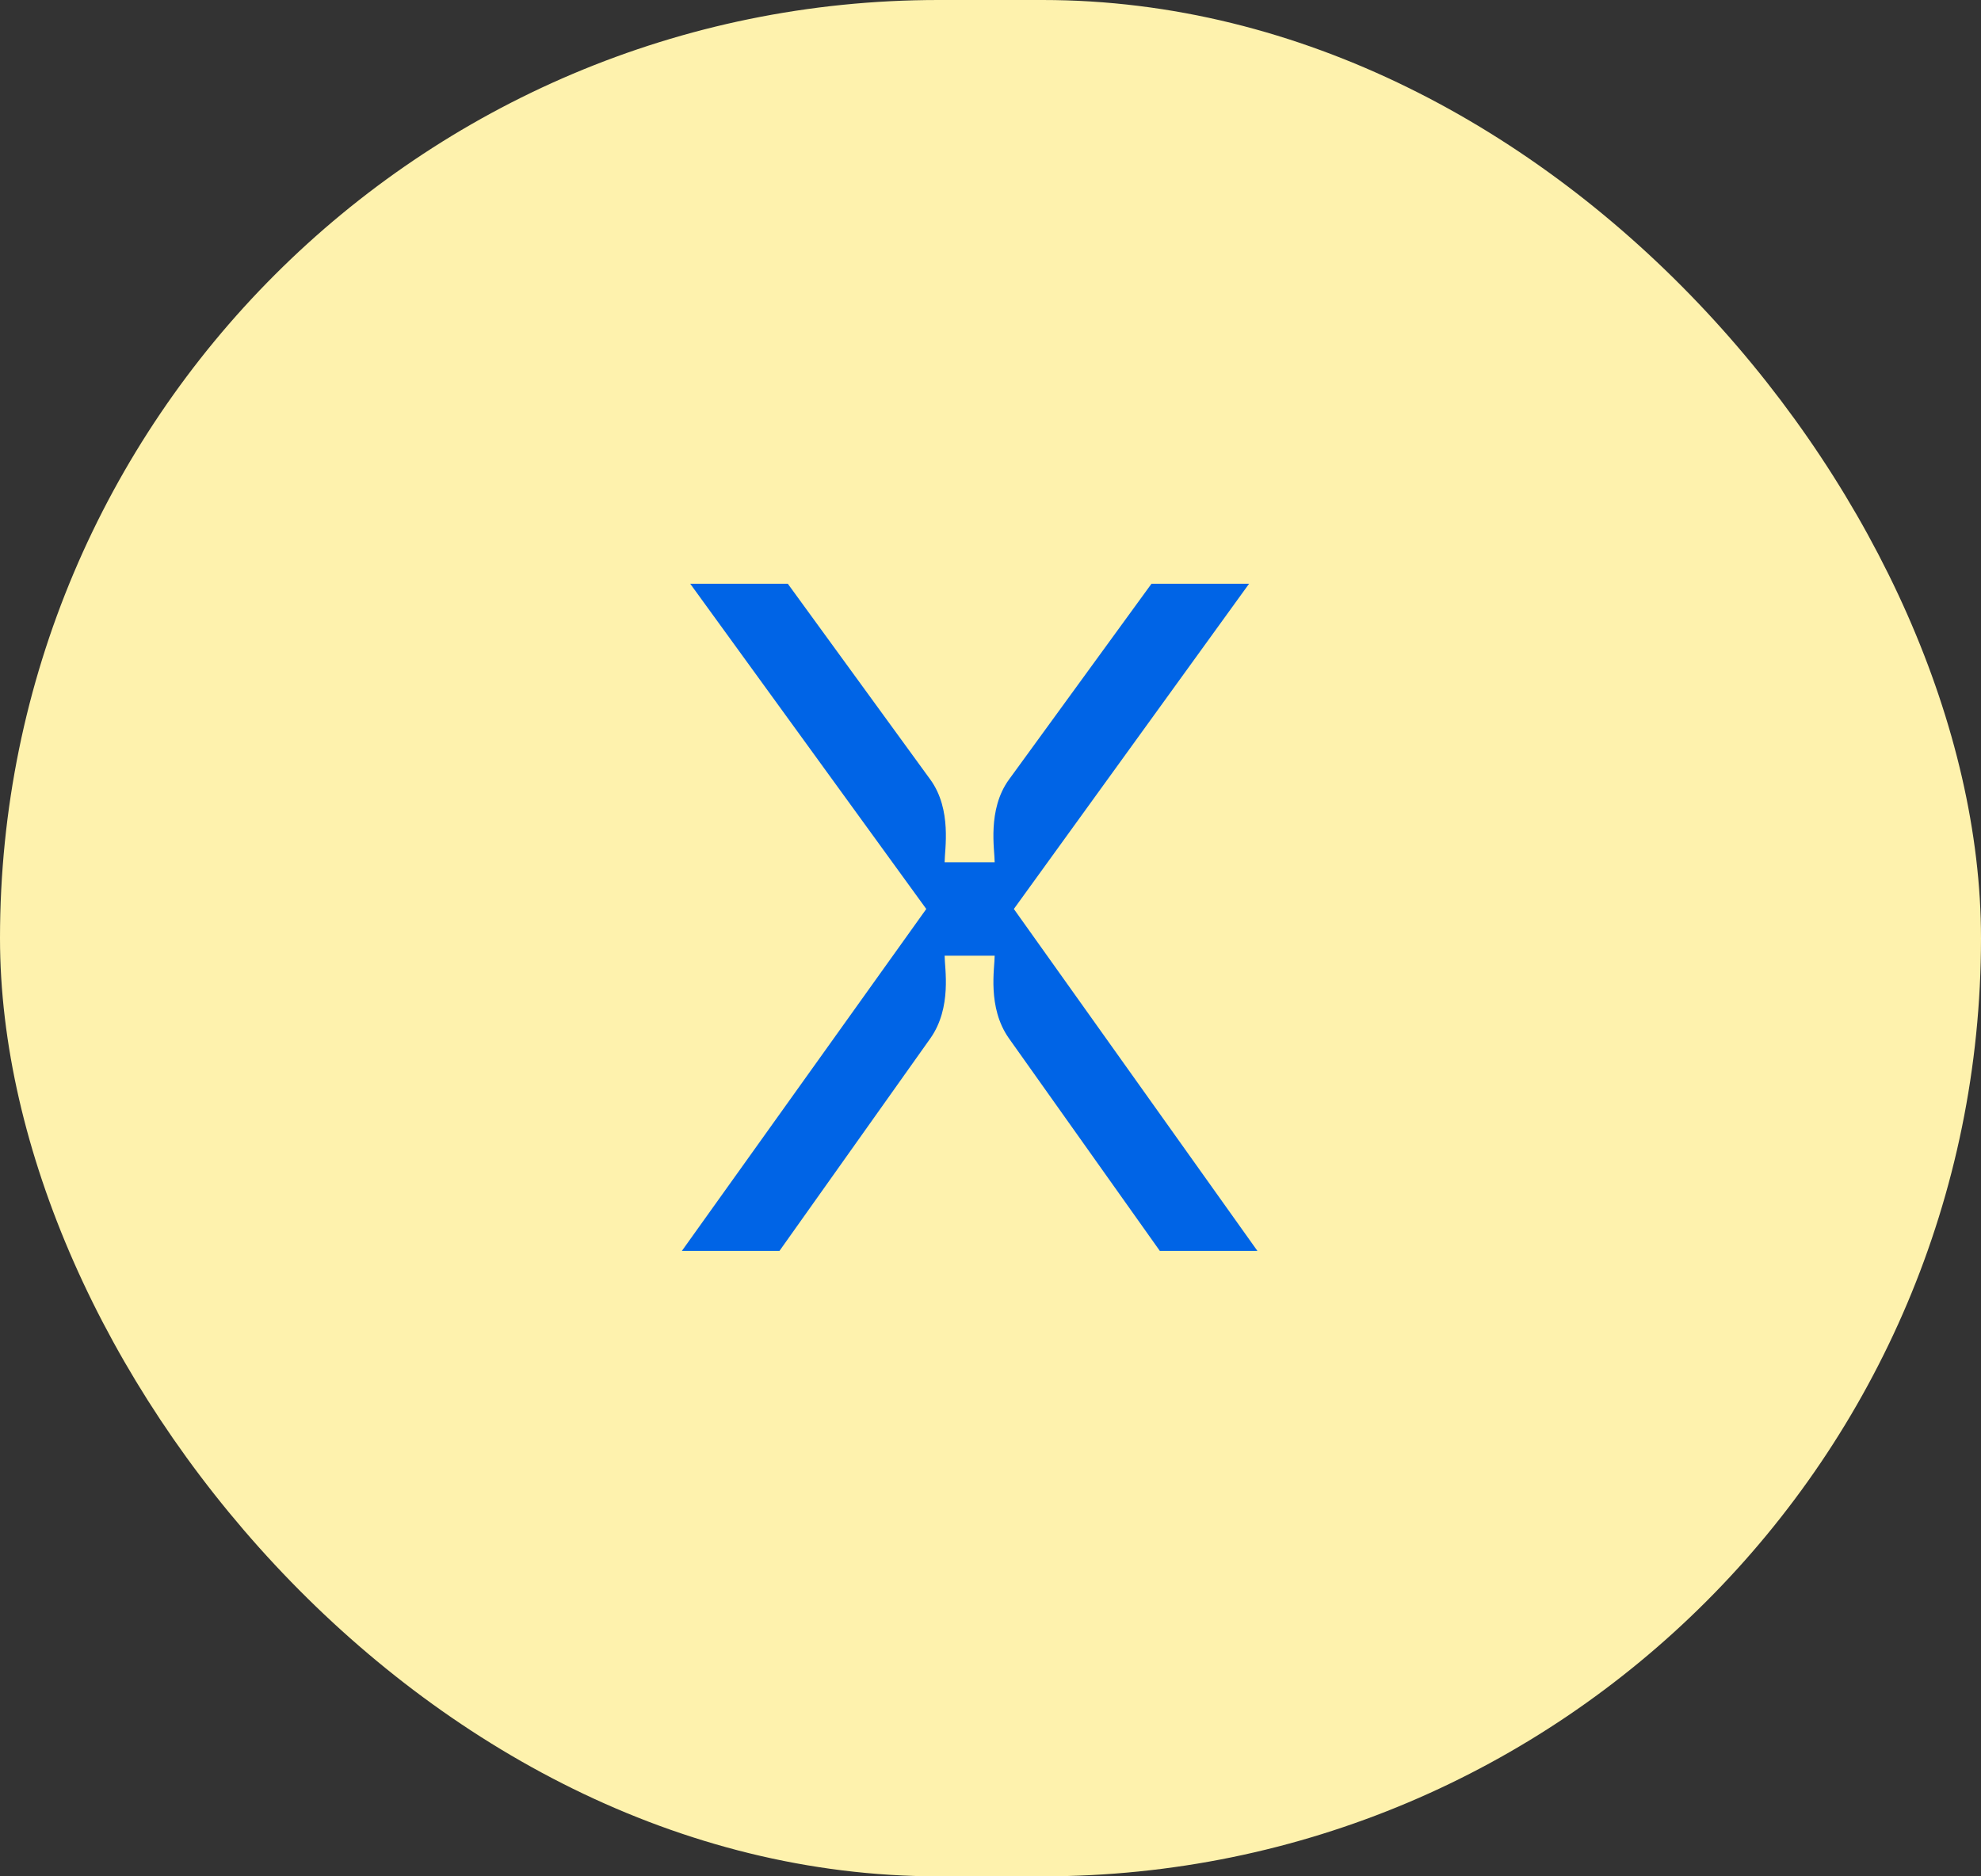 <svg width="38" height="36" viewBox="0 0 38 36" fill="none" xmlns="http://www.w3.org/2000/svg">
<rect x="0" y="0" width="38" height="36" fill="#333333" stroke="none"/>
<rect width="38" height="36" rx="18" fill="#FEF2AD"/>
<path d="M13.08 24L17.768 17.44L13.24 11.2H15.112L17.848 14.96C18.264 15.536 18.12 16.304 18.12 16.544H19.08C19.08 16.304 18.936 15.536 19.352 14.96L22.088 11.2H23.96L19.448 17.44L24.12 24H22.248L19.352 19.92C18.936 19.328 19.08 18.576 19.08 18.336H18.12C18.12 18.576 18.264 19.328 17.848 19.92L14.952 24H13.08Z" fill="#0064E6"/>
</svg>
